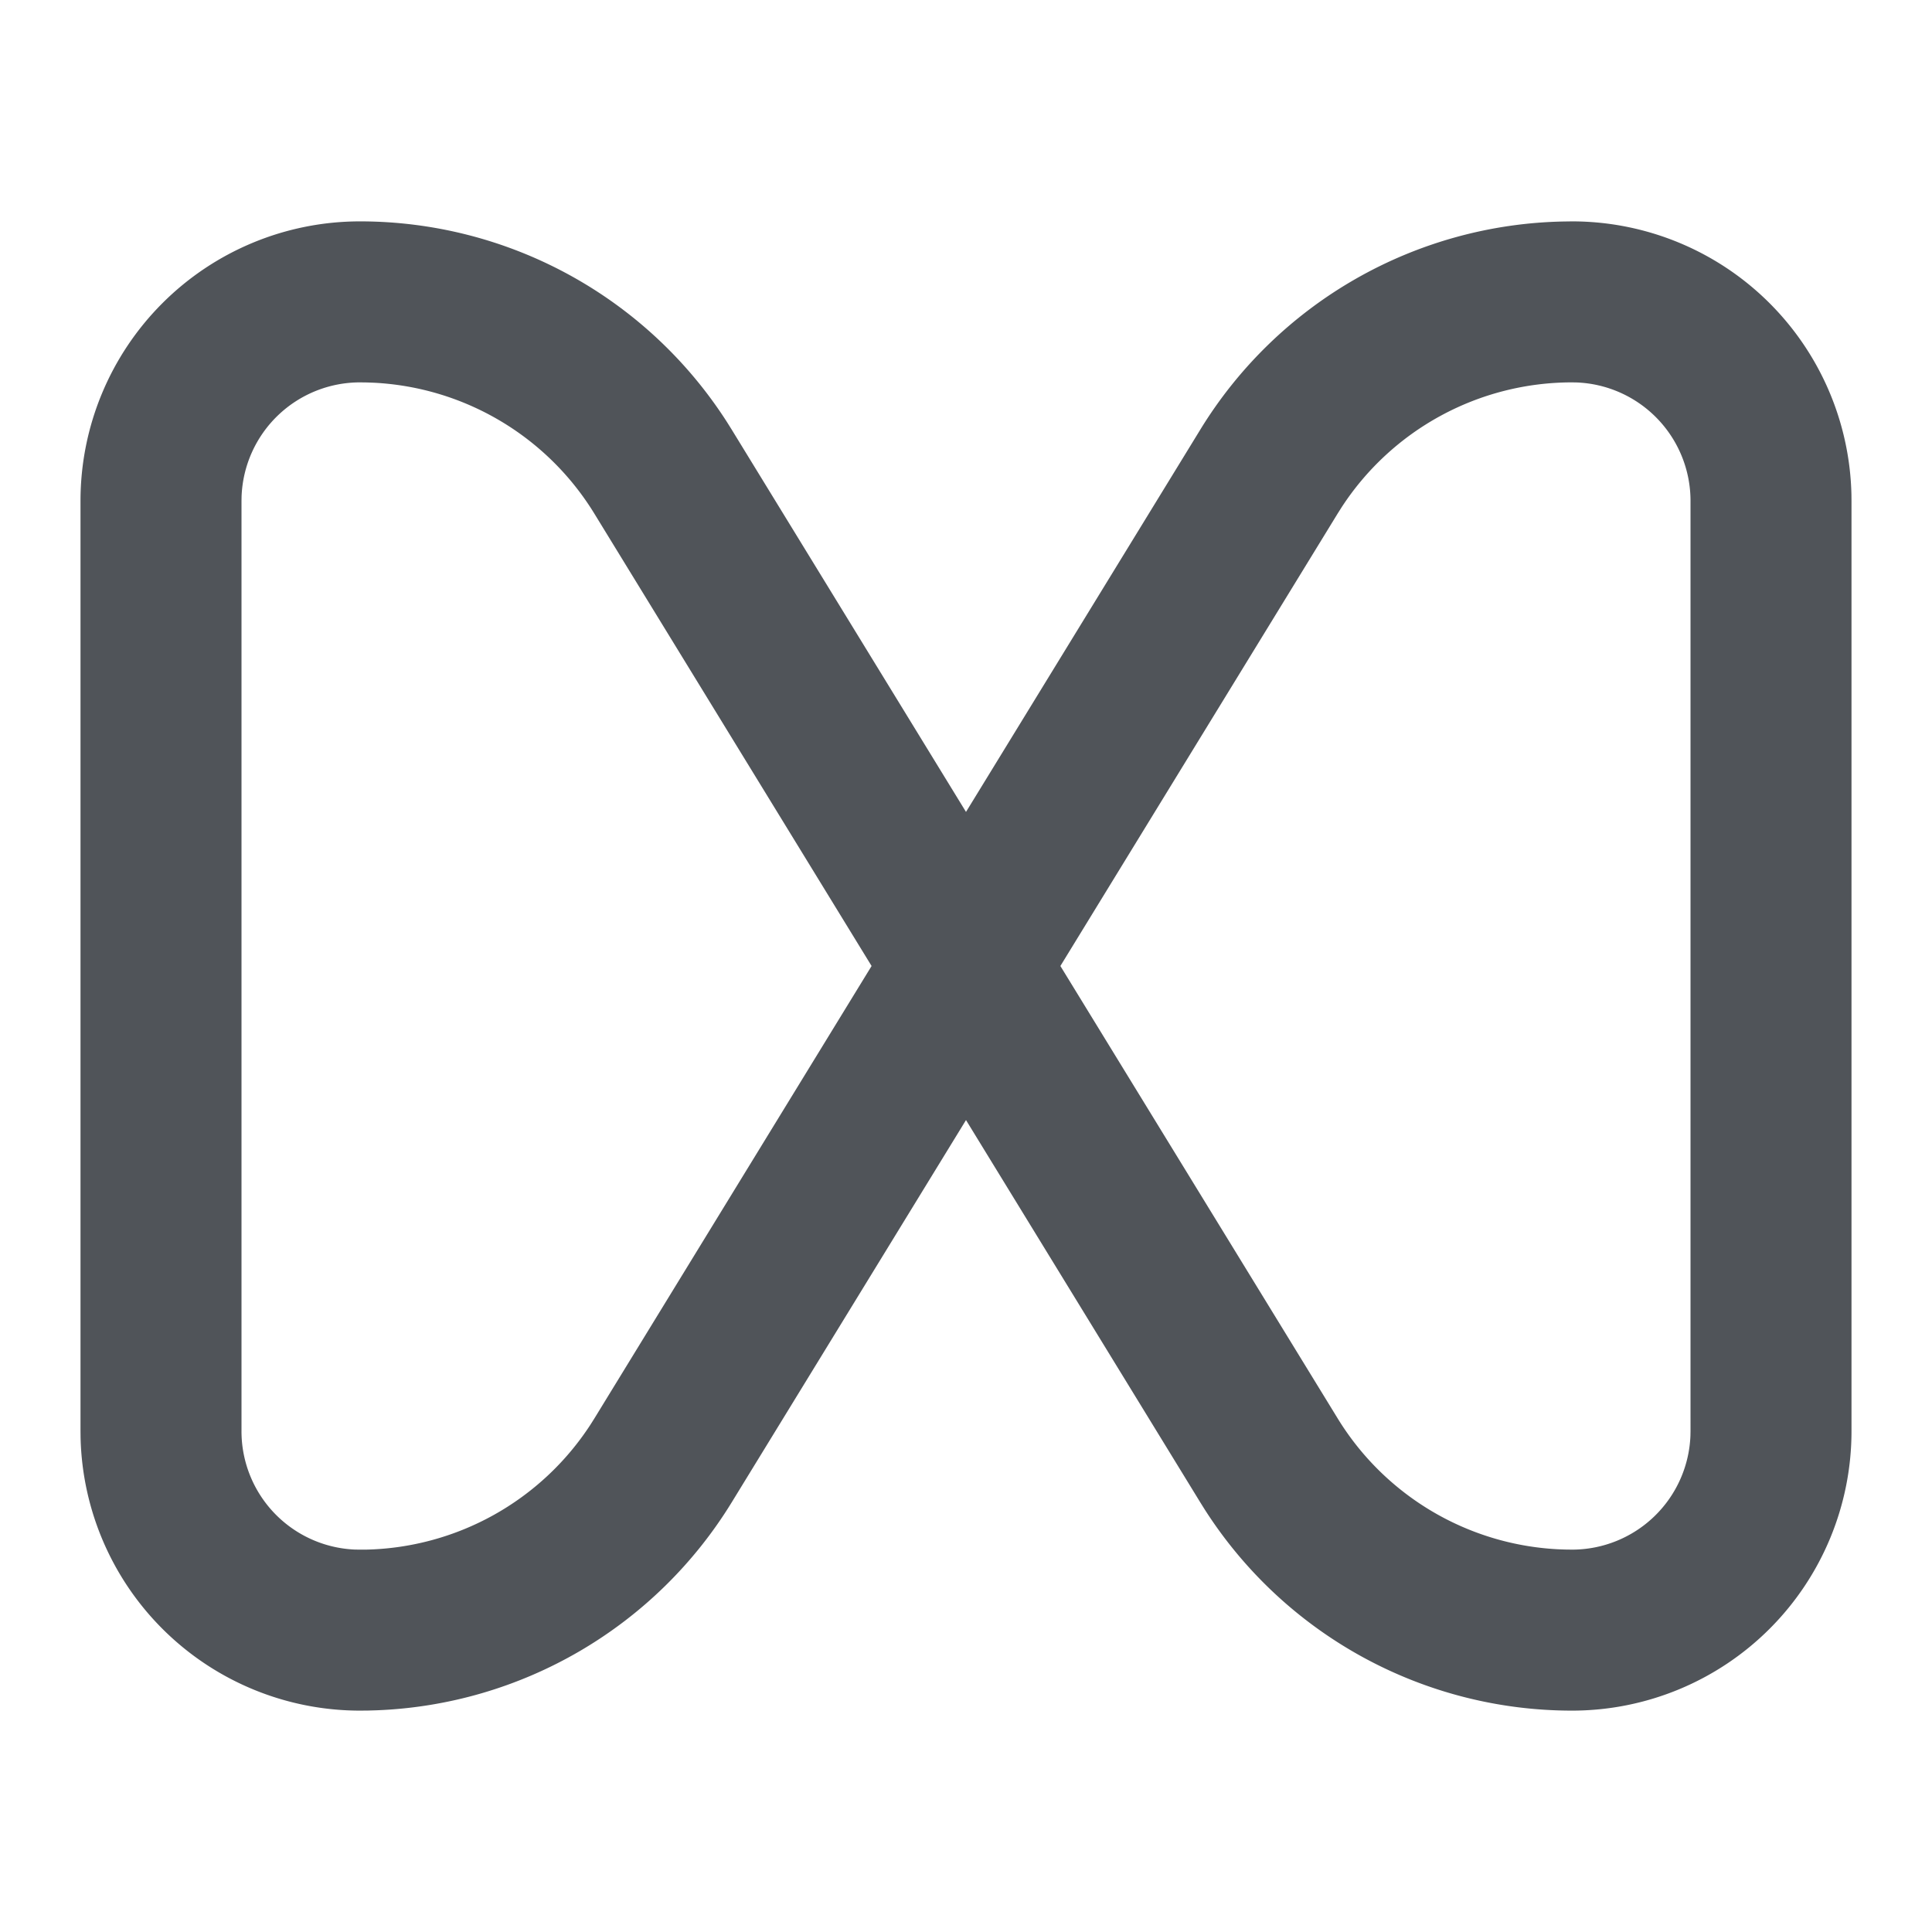 <svg
  id="icon-_report2.0"
  data-name="icon- report2.0"
  xmlns="http://www.w3.org/2000/svg"
  width="144"
  height="144"
  viewBox="0 0 144 144"
>
  <g id="bg">
    <rect
      id="矩形_1980"
      data-name="矩形 1980"
      width="144"
      height="144"
      fill="none"
      opacity="0.503"
    />
    <rect
      id="矩形_1981"
      data-name="矩形 1981"
      width="120"
      height="120"
      transform="translate(12 12)"
      fill="none"
      opacity="0.503"
    />
  </g>
  <path
    id="路径_1146"
    data-name="路径 1146"
    d="M111.167-74a20.834,20.834,0,0,1,20.828,20.362l.005.472V16.167A20.833,20.833,0,0,1,111.167,37,32.487,32.487,0,0,1,83.794,22.009l-.327-.522L66-7.017l-17.467,28.5A32.509,32.509,0,0,1,22.077,36.975l-.616.019L20.833,37A20.834,20.834,0,0,1,.005,16.638L0,16.167V-53.167A20.833,20.833,0,0,1,20.833-74,32.487,32.487,0,0,1,48.206-59.009l.327.522L66-29.984l17.467-28.5a32.487,32.487,0,0,1,27.084-15.507ZM20.833-62a8.834,8.834,0,0,0-8.827,8.5L12-53.167V16.167a8.825,8.825,0,0,0,8.443,8.828L20.77,25l.5,0a20.487,20.487,0,0,0,16.753-9.336l.279-.442L58.963-18.5,38.3-52.217a20.487,20.487,0,0,0-16.415-9.756l-.532-.02Zm90.333,0a20.487,20.487,0,0,0-17.19,9.342l-.278.44L73.035-18.5,93.7,15.217a20.487,20.487,0,0,0,16.415,9.756l.532.02.521.007a8.834,8.834,0,0,0,8.827-8.5l.006-.331V-53.167a8.834,8.834,0,0,0-8.5-8.827Z"
    transform="translate(6 90.5)"
    fill="#505459"
  />
</svg>